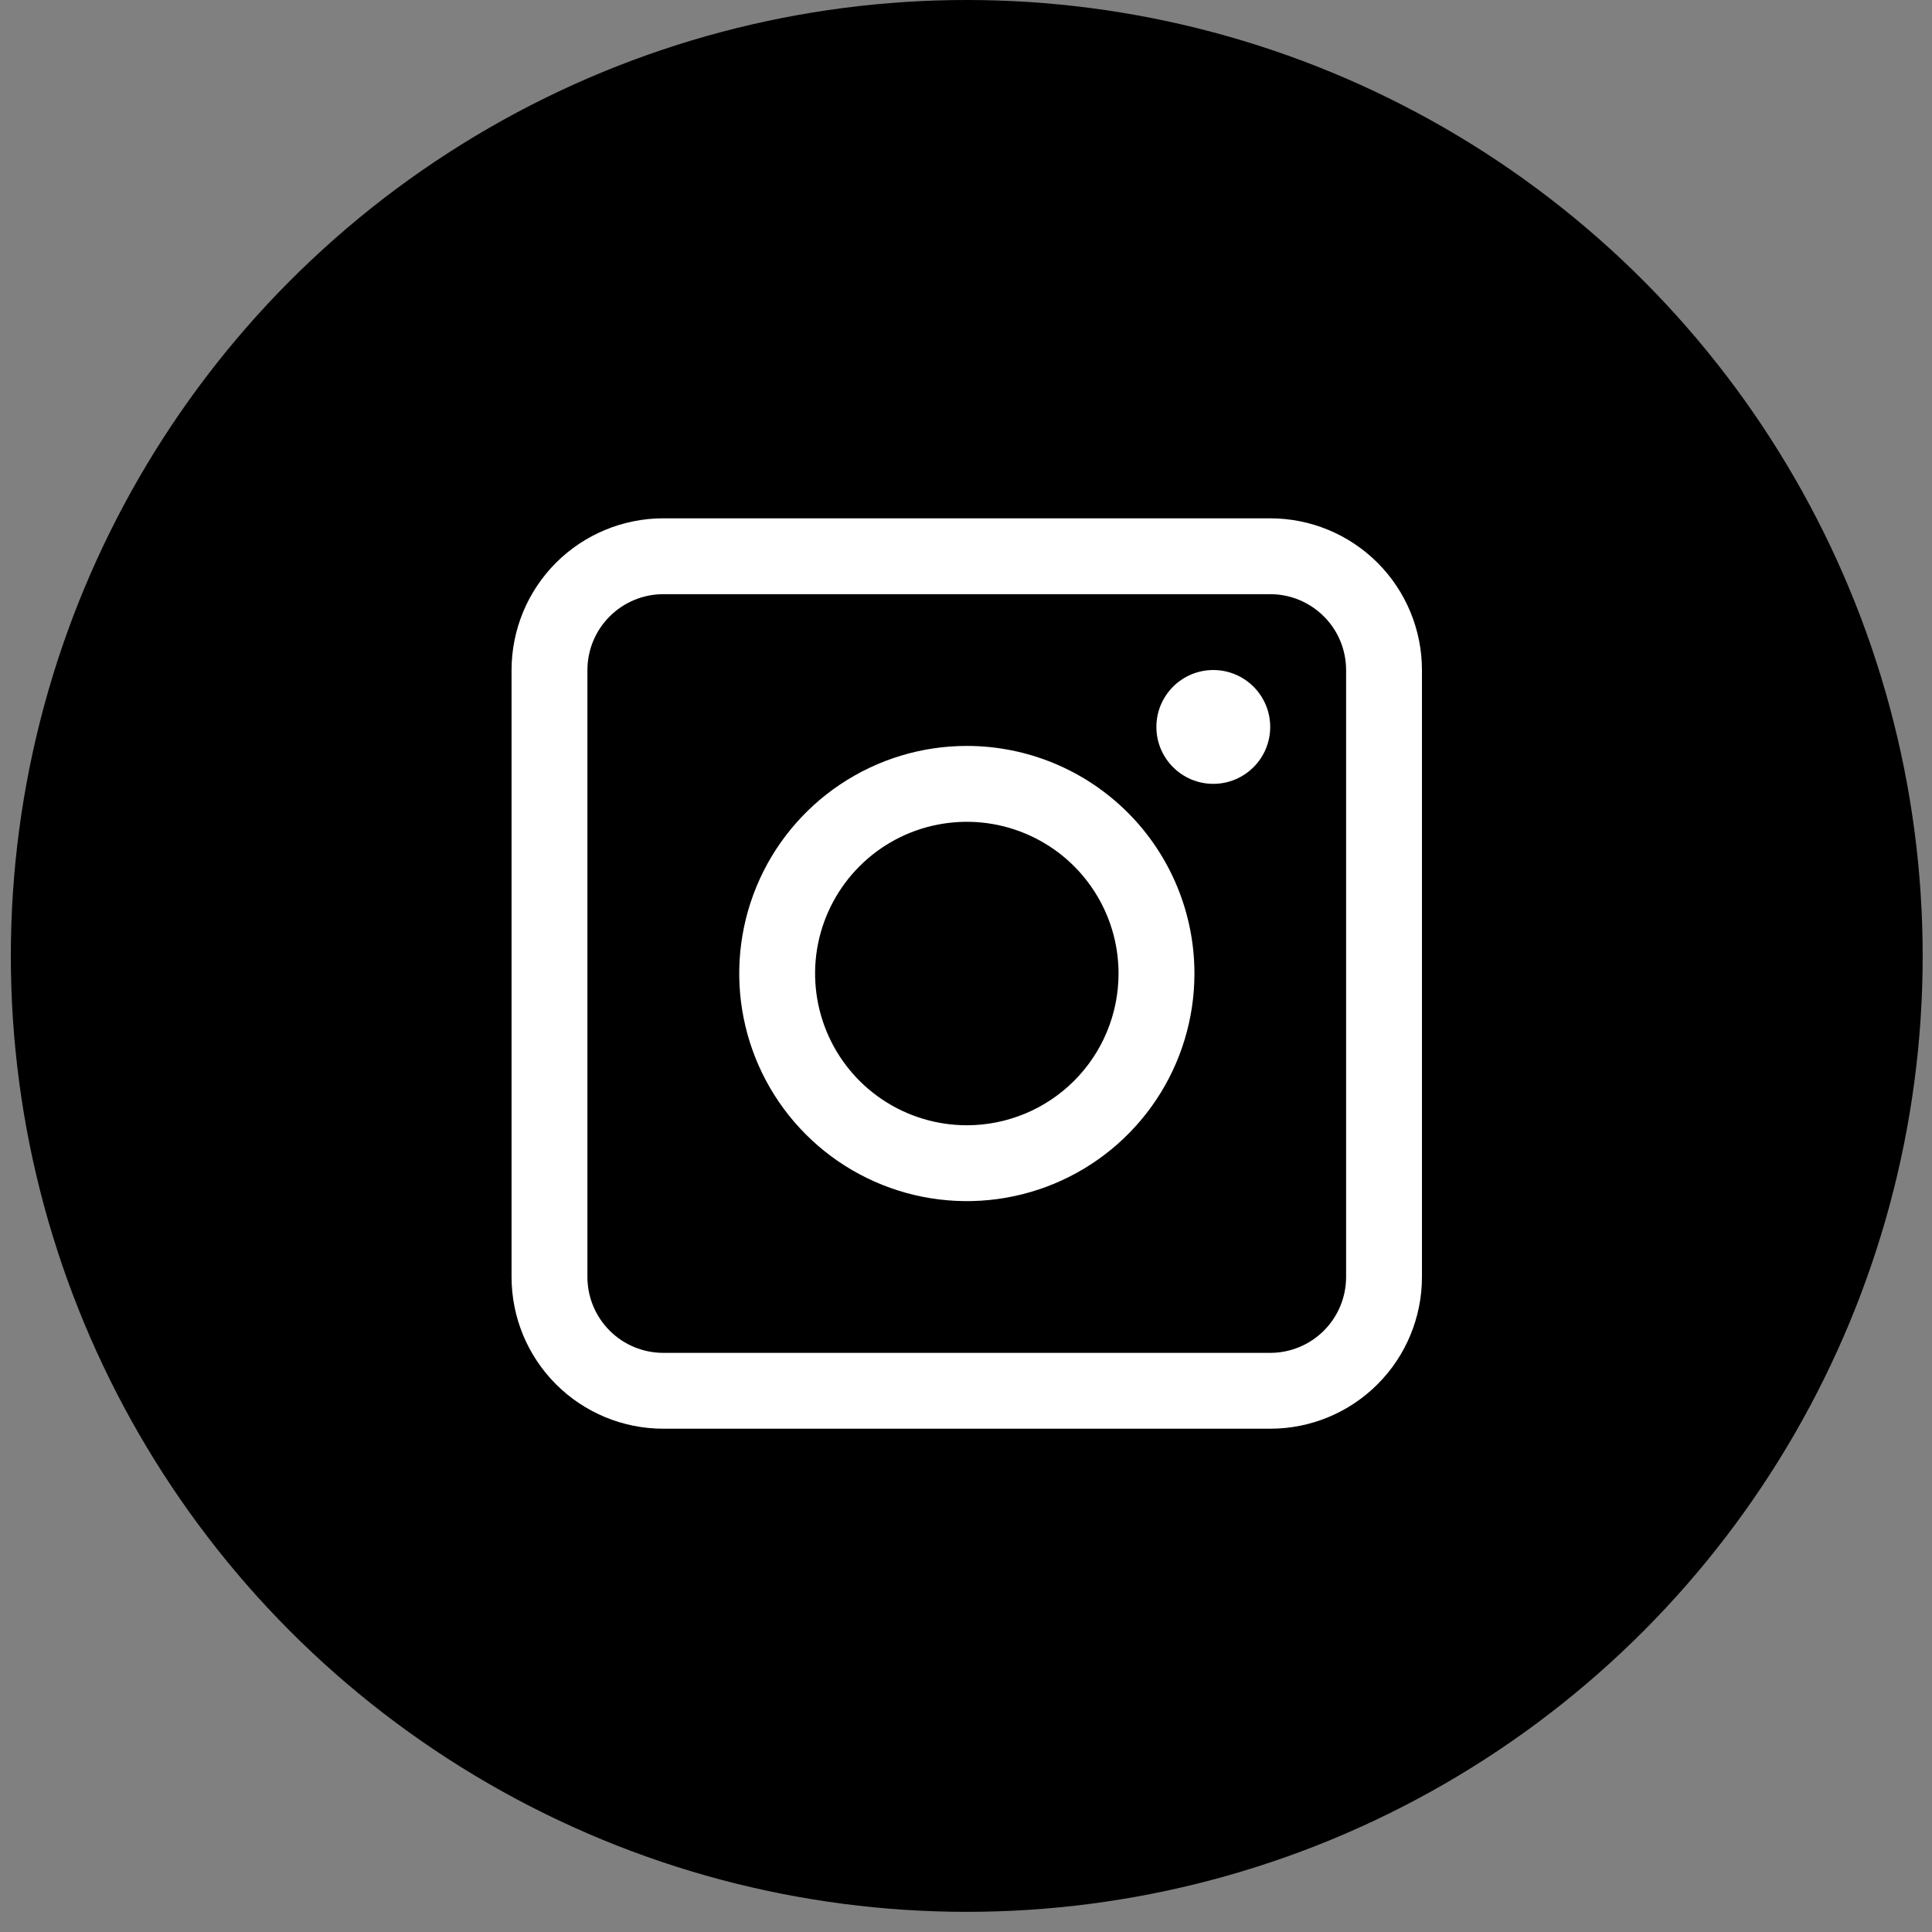 <svg width="46" height="46" viewBox="0 0 46 46" fill="none" xmlns="http://www.w3.org/2000/svg">
    <rect x="0" y="0" width="46" height="46" fill="#808080" stroke="none"/>
    <circle cx="23.018" cy="22.76" r="22.76" fill="black" />
    <g clip-path="url(#clip0_323_27547)">
        <path
            d="M30.244 12.341H15.793C14.835 12.341 13.916 12.722 13.238 13.399C12.561 14.077 12.18 14.996 12.18 15.954V30.405C12.18 31.363 12.561 32.282 13.238 32.959C13.916 33.637 14.835 34.017 15.793 34.017H30.244C31.202 34.017 32.121 33.637 32.798 32.959C33.476 32.282 33.856 31.363 33.856 30.405V15.954C33.856 14.996 33.476 14.077 32.798 13.399C32.121 12.722 31.202 12.341 30.244 12.341V12.341ZM32.05 30.405C32.05 30.884 31.86 31.343 31.521 31.682C31.182 32.021 30.723 32.211 30.244 32.211H15.793C15.314 32.211 14.854 32.021 14.516 31.682C14.177 31.343 13.986 30.884 13.986 30.405V15.954C13.986 15.475 14.177 15.015 14.516 14.677C14.854 14.338 15.314 14.147 15.793 14.147H30.244C30.723 14.147 31.182 14.338 31.521 14.677C31.86 15.015 32.05 15.475 32.05 15.954V30.405Z"
            fill="white" />
        <path
            d="M23.02 17.76C21.948 17.76 20.9 18.078 20.009 18.674C19.118 19.269 18.423 20.115 18.013 21.105C17.603 22.096 17.496 23.185 17.705 24.236C17.914 25.288 18.43 26.253 19.188 27.011C19.946 27.769 20.911 28.285 21.962 28.494C23.014 28.703 24.103 28.596 25.093 28.186C26.084 27.776 26.93 27.081 27.526 26.19C28.121 25.299 28.439 24.251 28.439 23.179C28.439 21.742 27.868 20.364 26.852 19.348C25.835 18.331 24.457 17.76 23.02 17.76ZM23.02 26.792C22.305 26.792 21.607 26.58 21.012 26.183C20.418 25.786 19.955 25.222 19.682 24.562C19.409 23.902 19.337 23.175 19.476 22.474C19.616 21.774 19.96 21.13 20.465 20.625C20.97 20.119 21.614 19.775 22.315 19.636C23.016 19.497 23.742 19.568 24.402 19.842C25.062 20.115 25.627 20.578 26.023 21.172C26.421 21.766 26.632 22.465 26.632 23.179C26.632 24.137 26.252 25.056 25.574 25.734C24.897 26.411 23.978 26.792 23.02 26.792Z"
            fill="white" />
        <path
            d="M28.888 18.663C29.636 18.663 30.243 18.056 30.243 17.308C30.243 16.56 29.636 15.953 28.888 15.953C28.14 15.953 27.533 16.56 27.533 17.308C27.533 18.056 28.14 18.663 28.888 18.663Z"
            fill="white" />
    </g>
    <defs>
        <clipPath id="clip0_323_27547">
            <rect width="21.676" height="21.676" fill="white"
                transform="translate(12.18 12.341)" />
        </clipPath>
    </defs>
</svg>
    